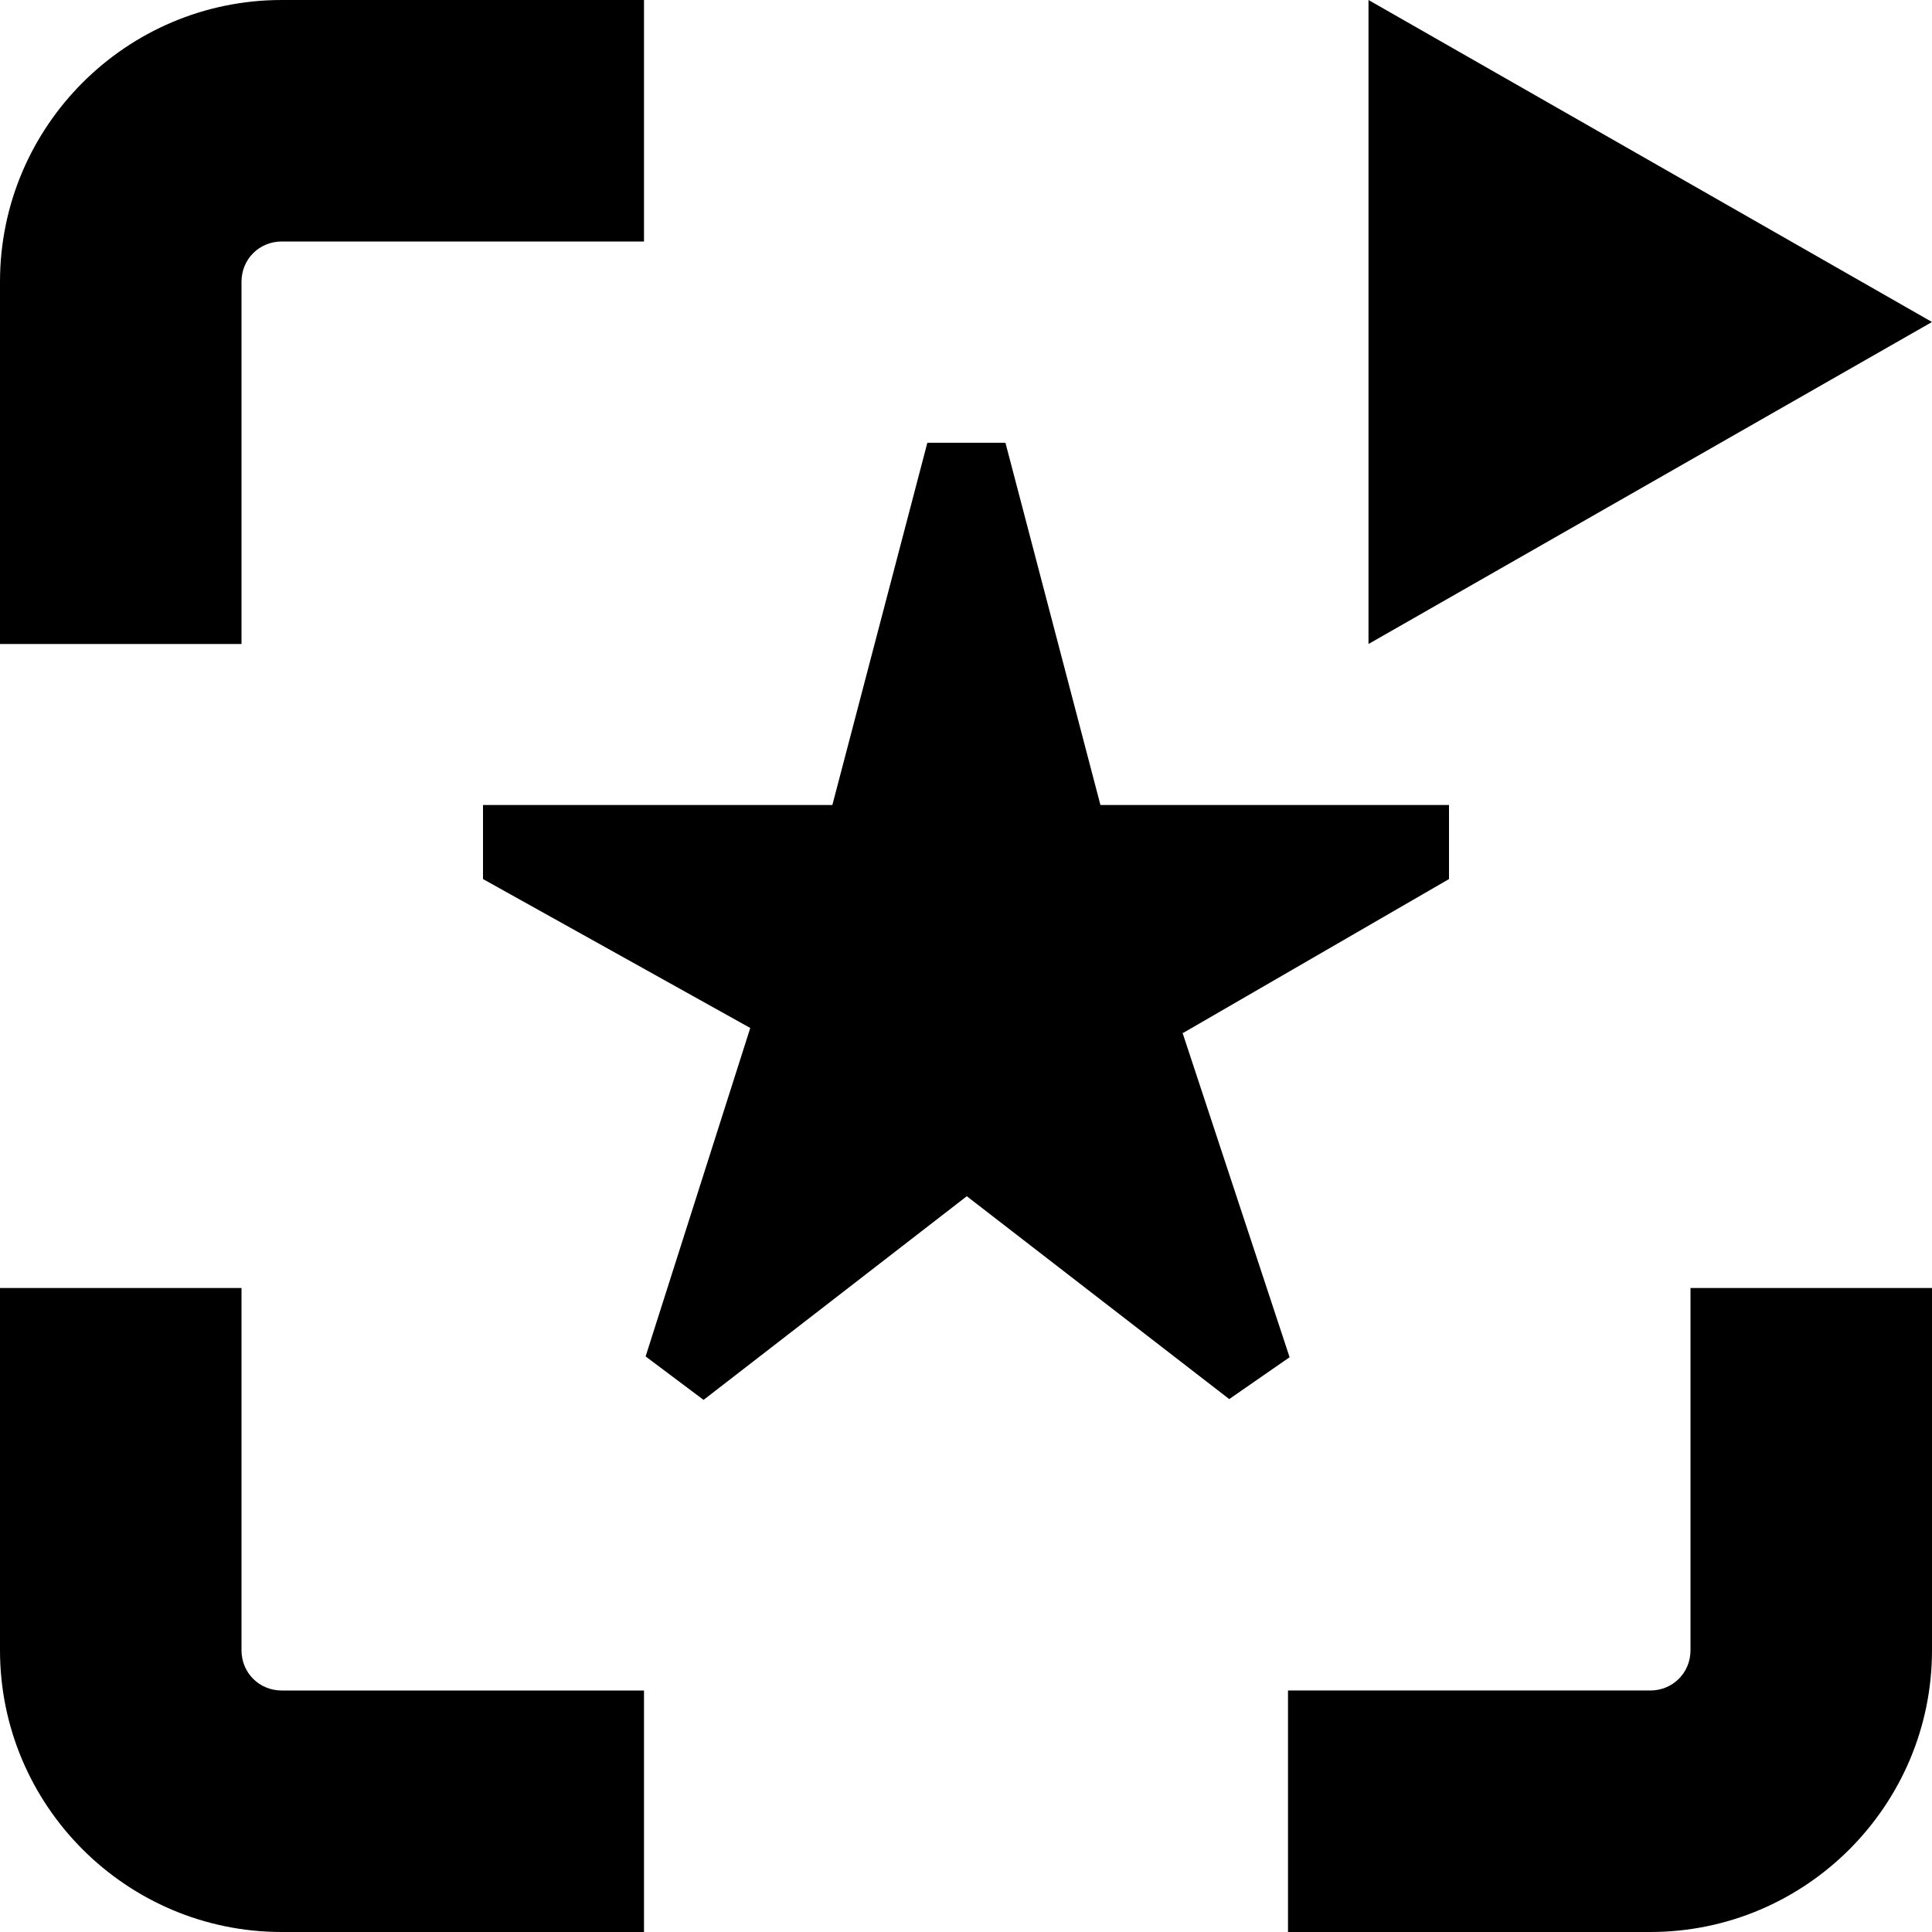 <?xml version="1.0" encoding="UTF-8"?>
<svg xmlns="http://www.w3.org/2000/svg" id="Layer_1" data-name="Layer 1" viewBox="0 0 24 24" width="512" height="512"><path d="M3,8H0V3.5C0,1.57,1.57,0,3.5,0h4.5V3H3.5c-.28,0-.5,.22-.5,.5v4.5Zm0,12.5v-4.5H0v4.5c0,1.93,1.57,3.5,3.5,3.5h4.5v-3H3.5c-.28,0-.5-.22-.5-.5Zm18,0c0,.28-.22,.5-.5,.5h-4.5v3h4.5c1.93,0,3.5-1.57,3.5-3.5v-4.5h-3v4.5Zm-6.3-7.67l3.3-1.91v-.92h-4.33l-1.18-4.5h-.97l-1.18,4.5H6v.92l3.32,1.85-1.3,4.08,.72,.54,3.27-2.53,3.26,2.52,.75-.52-1.33-4.03ZM17,0V8l7-4L17,0Z"/></svg>

